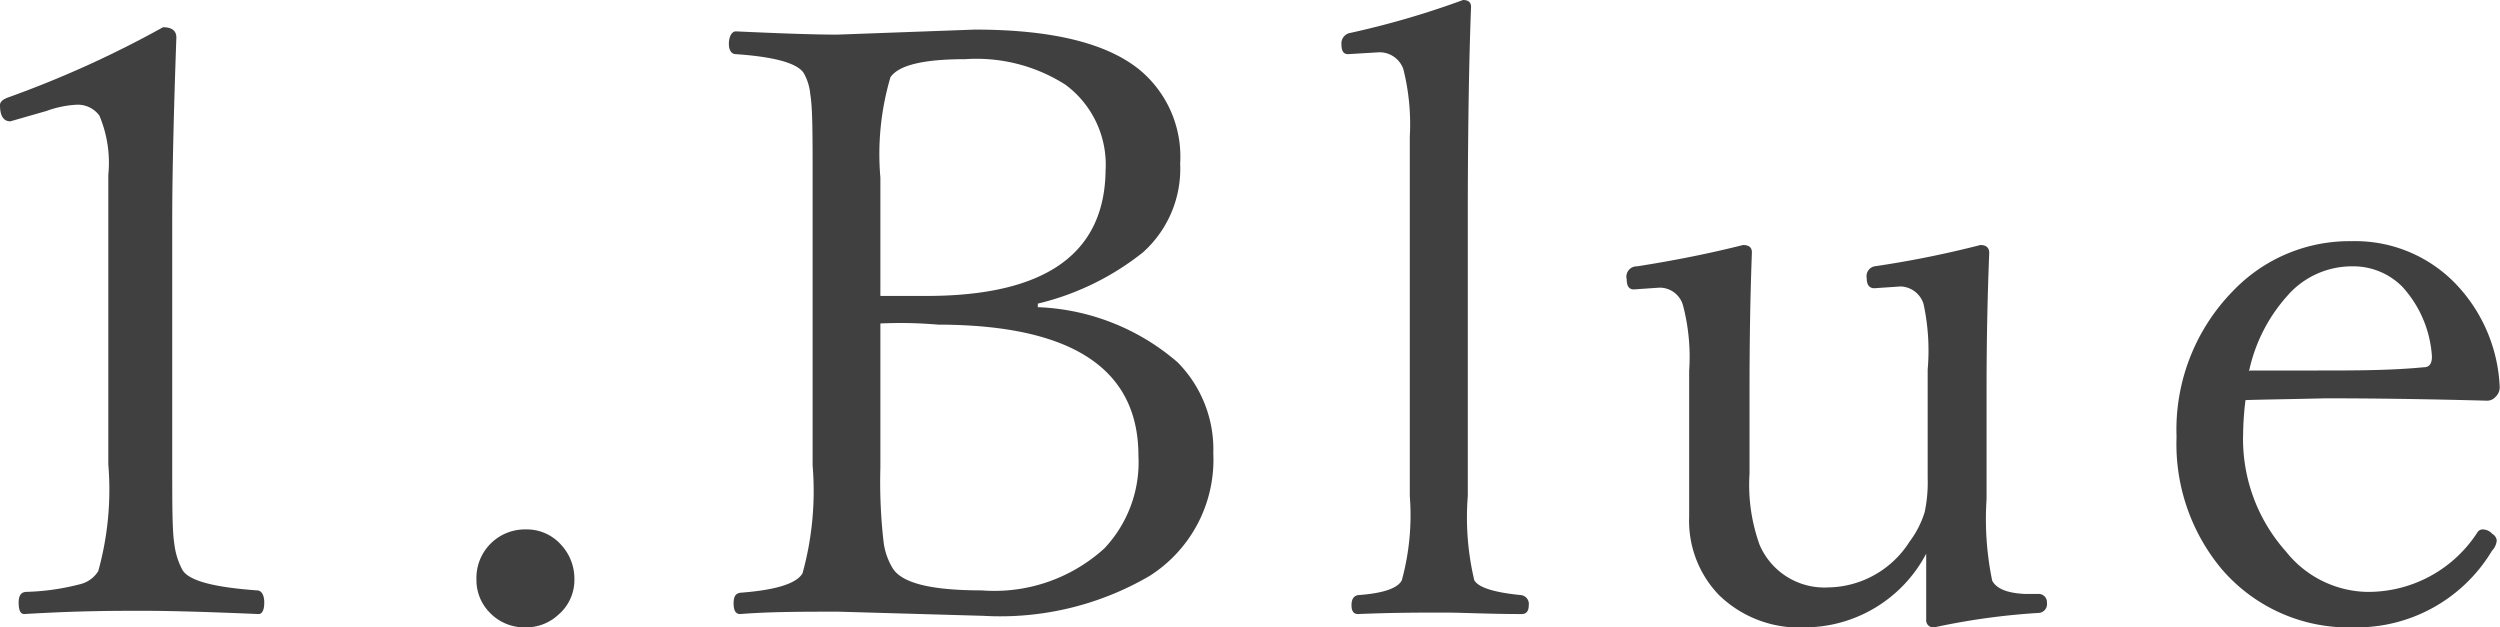 <svg xmlns="http://www.w3.org/2000/svg" viewBox="0 0 84.48 21.2"><defs><style>.cls-1{fill:#404040;}</style></defs><g id="レイヤー_2" data-name="レイヤー 2"><g id="レイヤー_1-2" data-name="レイヤー 1"><path class="cls-1" d="M5.51.92c.3,0,.45.12.45.35q-.13,3.65-.14,5.95v8.42c0,1.4,0,2.3.07,2.73a2.47,2.47,0,0,0,.27.88c.2.36,1,.59,2.52.7.16,0,.25.16.25.41s-.07.39-.19.39c-1.65-.07-2.95-.11-3.92-.11s-2.17,0-4,.11c-.13,0-.19-.13-.19-.39S.73,20,.91,20a8,8,0,0,0,1.84-.27,1,1,0,0,0,.57-.43,10.29,10.29,0,0,0,.34-3.61V5.91a4.1,4.1,0,0,0-.3-2,.9.9,0,0,0-.79-.37,3.48,3.48,0,0,0-1,.21L.35,4.1C.12,4.1,0,3.92,0,3.55c0-.11.1-.2.31-.27A35.37,35.37,0,0,0,5.51.92Z"/><path class="cls-1" d="M17.77,17.89a1.55,1.55,0,0,1,1.2.53,1.68,1.68,0,0,1,.44,1.17,1.54,1.54,0,0,1-.55,1.19,1.59,1.59,0,0,1-1.09.42,1.62,1.62,0,0,1-1.25-.53,1.56,1.56,0,0,1-.42-1.08,1.64,1.64,0,0,1,1.67-1.7Z"/><path class="cls-1" d="M35.07,10.38a7.66,7.66,0,0,1,4.72,1.86A4.18,4.18,0,0,1,41,15.32a4.65,4.65,0,0,1-2.15,4.14,10,10,0,0,1-5.62,1.35l-4.89-.14c-1.21,0-2.32,0-3.33.08-.15,0-.22-.12-.22-.36s.07-.33.22-.36c1.21-.09,1.91-.31,2.11-.66a10.45,10.45,0,0,0,.34-3.64V6c0-1.44,0-2.37-.08-2.82a1.75,1.75,0,0,0-.22-.71c-.22-.34-1-.55-2.29-.64-.16,0-.24-.14-.24-.35s.08-.42.24-.42c1.51.07,2.65.11,3.42.11L32.94,1q3.9,0,5.57,1.36a3.81,3.81,0,0,1,1.37,3.17,3.79,3.79,0,0,1-1.26,3,9.09,9.09,0,0,1-3.55,1.73ZM29.75,10l1.56,0q6,0,6.05-4.24A3.36,3.36,0,0,0,36,2.86,5.59,5.59,0,0,0,32.61,2c-1.4,0-2.24.2-2.52.61A9.17,9.17,0,0,0,29.75,6Zm0,1v4.8a17.82,17.82,0,0,0,.11,2.53,2.25,2.25,0,0,0,.31.88c.32.5,1.31.74,3,.74a5.52,5.52,0,0,0,4.15-1.42,4.24,4.24,0,0,0,1.15-3.13q0-4.42-6.77-4.43C30.88,10.9,30.24,10.91,29.75,10.93Z"/><path class="cls-1" d="M47.64,16.76V4.61a7.6,7.6,0,0,0-.22-2.28.85.85,0,0,0-.87-.56l-1,.06c-.15,0-.22-.11-.22-.33a.36.36,0,0,1,.31-.39A29.25,29.25,0,0,0,49.44,0c.18,0,.27.08.27.23q-.1,2.57-.11,6.6v9.93a9.16,9.16,0,0,0,.22,2.85c.15.25.68.41,1.58.5a.3.3,0,0,1,.26.34q0,.3-.24.3c-1.12,0-2-.05-2.65-.05s-1.7,0-2.88.05c-.15,0-.22-.1-.22-.3s.07-.31.22-.34c.85-.06,1.34-.23,1.48-.5A8.35,8.35,0,0,0,47.64,16.76Z"/><path class="cls-1" d="M65.36,21.2a.24.24,0,0,1-.27-.26c0-1,0-1.74,0-2.23A4.65,4.65,0,0,1,61,21.2a3.88,3.88,0,0,1-2.92-1.1,3.61,3.61,0,0,1-1-2.63c0-1.25,0-2.23,0-2.94v-2a6.88,6.88,0,0,0-.21-2.22.82.82,0,0,0-.79-.59l-.87.06c-.16,0-.24-.11-.24-.34A.35.35,0,0,1,55.32,9c1.28-.2,2.47-.44,3.58-.72.2,0,.3.08.3.25-.06,1.6-.08,3.16-.08,4.68V16a6,6,0,0,0,.34,2.41,2.38,2.38,0,0,0,2.32,1.44,3.31,3.31,0,0,0,2.75-1.55,3.23,3.23,0,0,0,.51-1,4.87,4.87,0,0,0,.1-1.15V12.49A7.45,7.45,0,0,0,65,10.27a.84.84,0,0,0-.78-.59l-.88.06c-.17,0-.26-.11-.26-.34A.34.34,0,0,1,63.34,9a34.49,34.49,0,0,0,3.58-.72q.3,0,.3.27c-.06,1.49-.09,3-.09,4.66v3.66a10.26,10.26,0,0,0,.19,2.75c.14.27.5.42,1.09.45l.5,0a.28.28,0,0,1,.26.3.3.3,0,0,1-.25.34A23.41,23.41,0,0,0,65.36,21.2Z"/><path class="cls-1" d="M75.88,13.52a10.11,10.11,0,0,0-.08,1.12,5.71,5.71,0,0,0,1.45,4A3.59,3.59,0,0,0,79.93,20,4.39,4.39,0,0,0,83.71,18a.21.21,0,0,1,.19-.11.45.45,0,0,1,.32.15.3.3,0,0,1,.15.22.57.57,0,0,1-.16.35,5.33,5.33,0,0,1-4.66,2.59,5.65,5.65,0,0,1-4.5-2,6.59,6.59,0,0,1-1.5-4.44,6.69,6.69,0,0,1,1.92-4.94,5.44,5.44,0,0,1,4-1.67,4.71,4.71,0,0,1,3.65,1.59,5.37,5.37,0,0,1,1.35,3.33.44.44,0,0,1-.14.34.38.38,0,0,1-.28.13c-1.87-.05-3.69-.08-5.46-.08C77.36,13.49,76.46,13.5,75.88,13.52Zm.16-1q.81,0,2.28,0c1.25,0,2.45,0,3.59-.11q.27,0,.27-.36a3.85,3.85,0,0,0-1-2.36A2.33,2.33,0,0,0,79.48,9a2.89,2.89,0,0,0-2.19,1A5.54,5.54,0,0,0,76,12.54Z"/></g></g></svg>